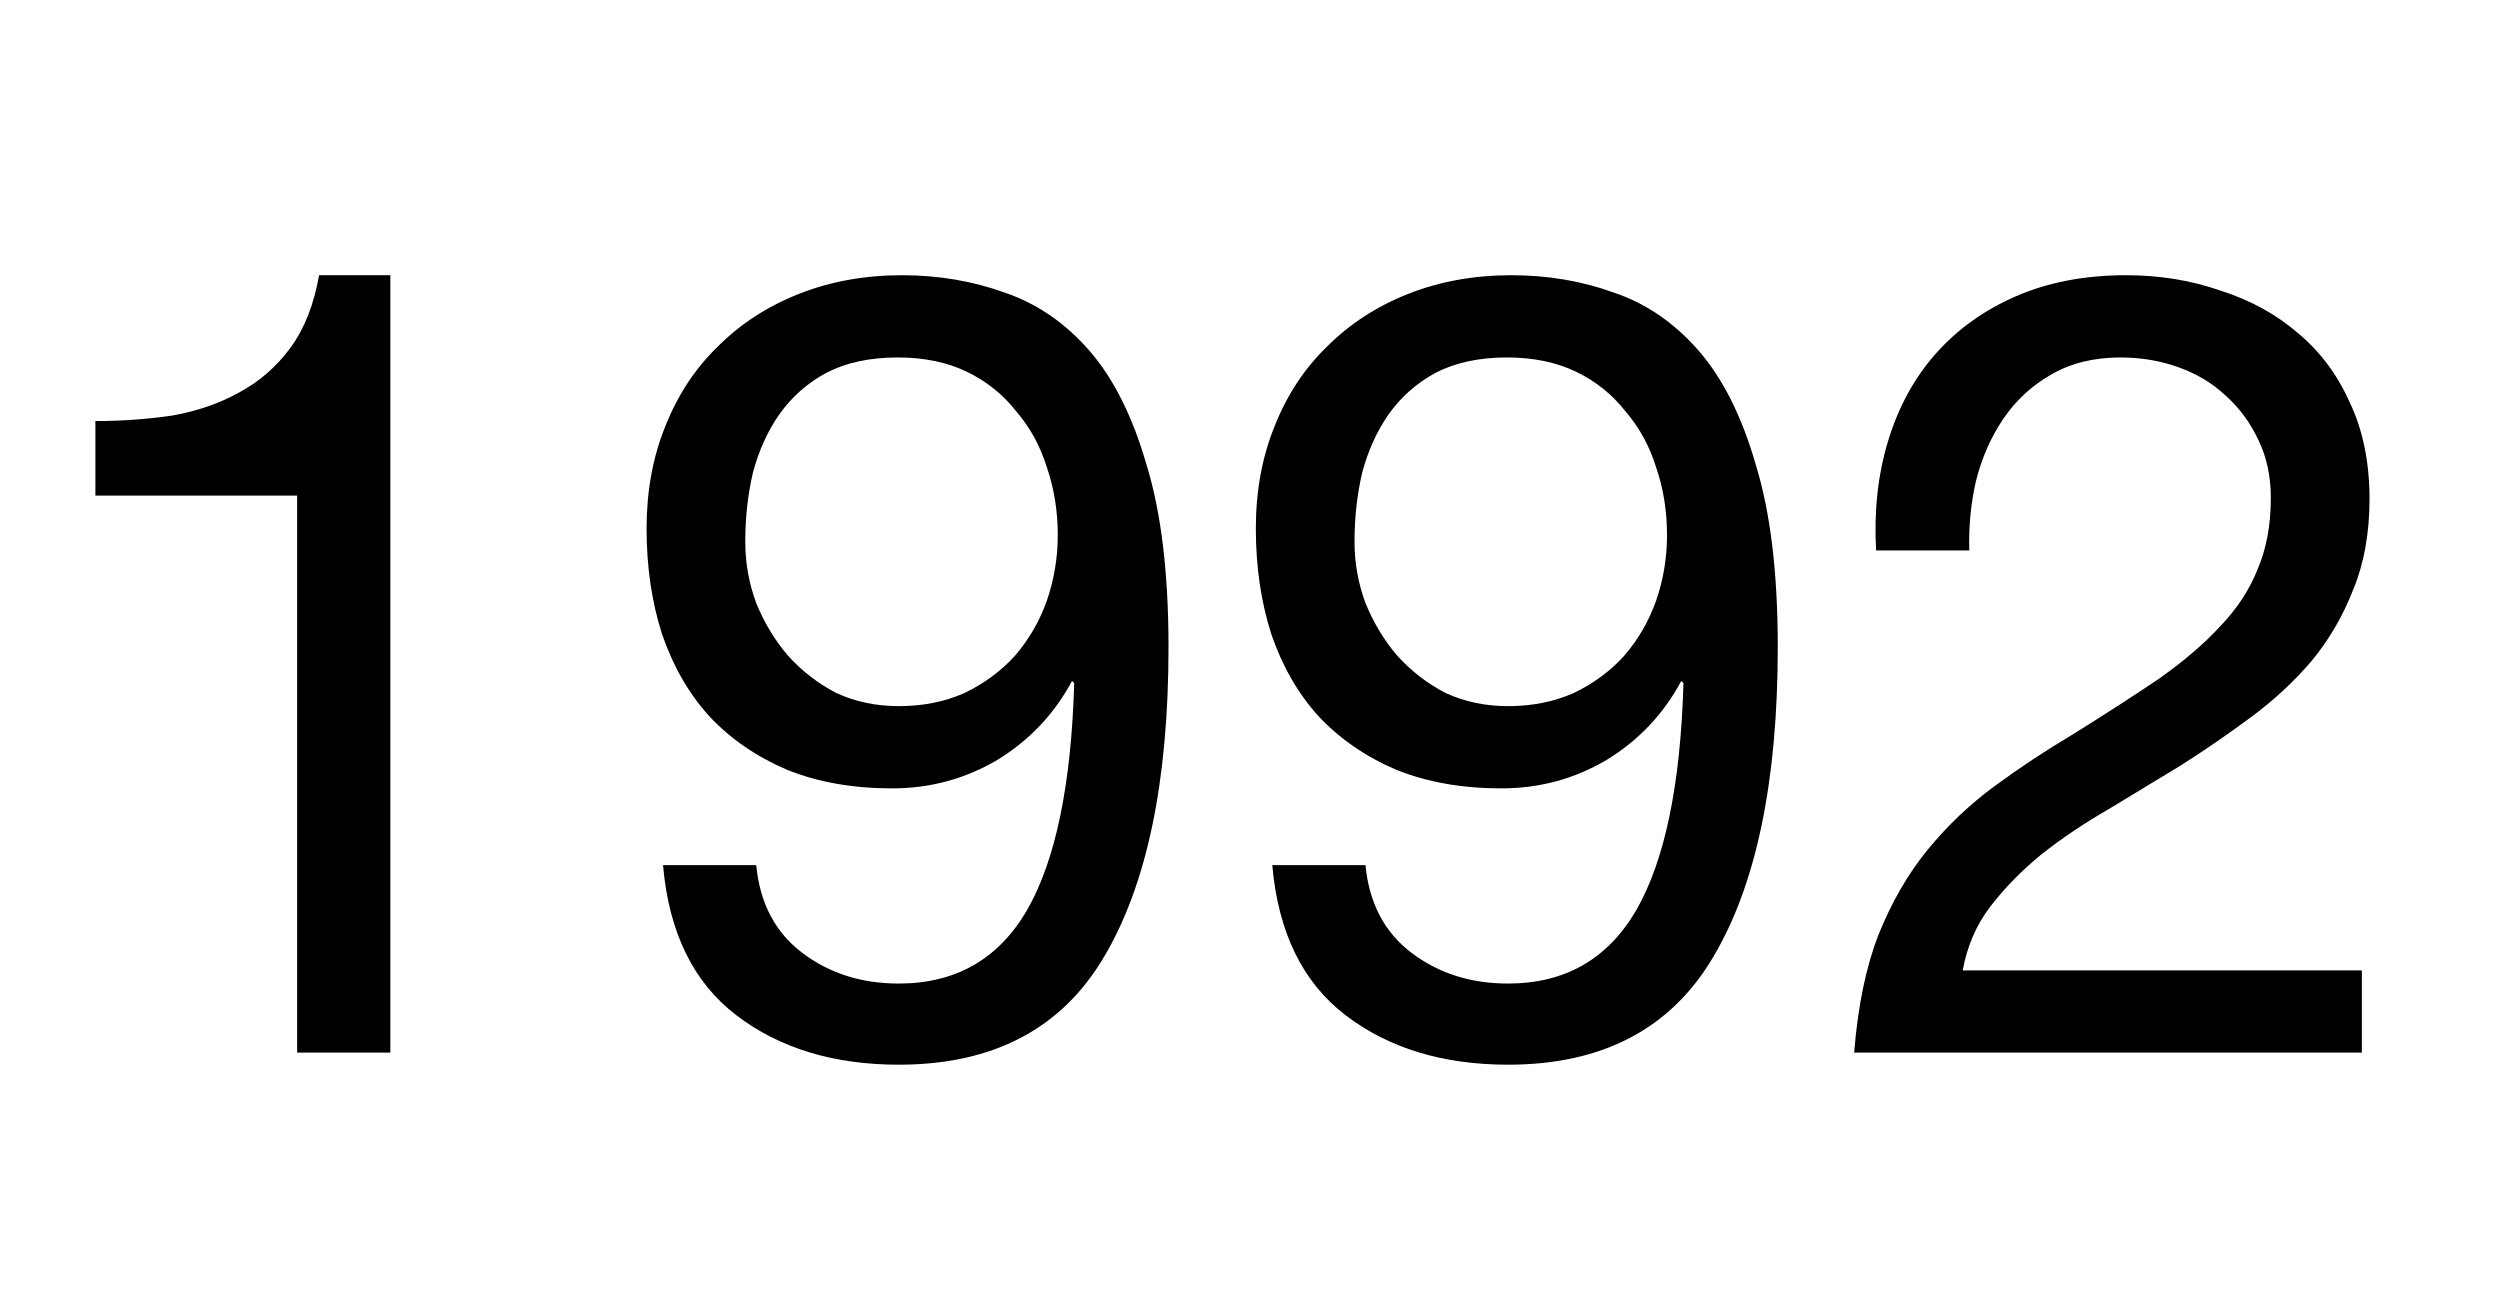 <?xml version="1.0" encoding="UTF-8"?> <svg xmlns="http://www.w3.org/2000/svg" width="57" height="30" viewBox="0 0 57 30" fill="none"><rect width="57" height="30" fill="white"></rect><path d="M8.9 24H6.775V11.3H2.175V9.6C2.775 9.6 3.358 9.558 3.925 9.475C4.492 9.375 5 9.2 5.45 8.95C5.917 8.7 6.308 8.358 6.625 7.925C6.942 7.492 7.158 6.942 7.275 6.275H8.9V24ZM17.242 19.725C17.325 20.592 17.675 21.258 18.292 21.725C18.908 22.192 19.642 22.425 20.492 22.425C21.792 22.425 22.767 21.867 23.417 20.75C24.067 19.617 24.425 17.892 24.492 15.575L24.442 15.525C24.042 16.275 23.475 16.875 22.742 17.325C22.008 17.758 21.208 17.975 20.342 17.975C19.442 17.975 18.642 17.833 17.942 17.55C17.242 17.25 16.65 16.842 16.167 16.325C15.7 15.808 15.342 15.183 15.092 14.45C14.858 13.717 14.742 12.917 14.742 12.05C14.742 11.2 14.883 10.425 15.167 9.725C15.45 9.008 15.85 8.4 16.367 7.9C16.883 7.383 17.5 6.983 18.217 6.7C18.933 6.417 19.717 6.275 20.567 6.275C21.4 6.275 22.183 6.408 22.917 6.675C23.65 6.925 24.292 7.367 24.842 8C25.392 8.633 25.825 9.5 26.142 10.6C26.475 11.683 26.642 13.067 26.642 14.75C26.642 17.817 26.15 20.175 25.167 21.825C24.2 23.458 22.642 24.275 20.492 24.275C19.008 24.275 17.775 23.9 16.792 23.15C15.808 22.4 15.25 21.258 15.117 19.725H17.242ZM24.117 12.2C24.117 11.65 24.033 11.133 23.867 10.65C23.717 10.167 23.483 9.742 23.167 9.375C22.867 8.992 22.492 8.692 22.042 8.475C21.592 8.258 21.067 8.15 20.467 8.15C19.833 8.15 19.292 8.267 18.842 8.5C18.408 8.733 18.05 9.05 17.767 9.45C17.5 9.833 17.3 10.275 17.167 10.775C17.05 11.275 16.992 11.8 16.992 12.35C16.992 12.833 17.075 13.3 17.242 13.75C17.425 14.2 17.667 14.6 17.967 14.95C18.283 15.3 18.65 15.583 19.067 15.8C19.5 16 19.975 16.1 20.492 16.1C21.042 16.1 21.542 16 21.992 15.8C22.442 15.583 22.825 15.3 23.142 14.95C23.458 14.583 23.7 14.167 23.867 13.7C24.033 13.217 24.117 12.717 24.117 12.2ZM31.133 19.725C31.216 20.592 31.567 21.258 32.183 21.725C32.8 22.192 33.533 22.425 34.383 22.425C35.683 22.425 36.658 21.867 37.308 20.75C37.958 19.617 38.316 17.892 38.383 15.575L38.333 15.525C37.933 16.275 37.367 16.875 36.633 17.325C35.9 17.758 35.1 17.975 34.233 17.975C33.333 17.975 32.533 17.833 31.833 17.55C31.133 17.25 30.541 16.842 30.058 16.325C29.591 15.808 29.233 15.183 28.983 14.45C28.75 13.717 28.633 12.917 28.633 12.05C28.633 11.2 28.775 10.425 29.058 9.725C29.341 9.008 29.741 8.4 30.258 7.9C30.775 7.383 31.392 6.983 32.108 6.7C32.825 6.417 33.608 6.275 34.458 6.275C35.291 6.275 36.075 6.408 36.808 6.675C37.541 6.925 38.183 7.367 38.733 8C39.283 8.633 39.717 9.5 40.033 10.6C40.367 11.683 40.533 13.067 40.533 14.75C40.533 17.817 40.041 20.175 39.058 21.825C38.092 23.458 36.533 24.275 34.383 24.275C32.9 24.275 31.666 23.9 30.683 23.15C29.7 22.4 29.142 21.258 29.008 19.725H31.133ZM38.008 12.2C38.008 11.65 37.925 11.133 37.758 10.65C37.608 10.167 37.375 9.742 37.058 9.375C36.758 8.992 36.383 8.692 35.933 8.475C35.483 8.258 34.958 8.15 34.358 8.15C33.725 8.15 33.183 8.267 32.733 8.5C32.3 8.733 31.942 9.05 31.658 9.45C31.392 9.833 31.192 10.275 31.058 10.775C30.942 11.275 30.883 11.8 30.883 12.35C30.883 12.833 30.966 13.3 31.133 13.75C31.317 14.2 31.558 14.6 31.858 14.95C32.175 15.3 32.541 15.583 32.958 15.8C33.392 16 33.867 16.1 34.383 16.1C34.933 16.1 35.433 16 35.883 15.8C36.333 15.583 36.717 15.3 37.033 14.95C37.35 14.583 37.592 14.167 37.758 13.7C37.925 13.217 38.008 12.717 38.008 12.2ZM42.775 12.55C42.725 11.65 42.816 10.817 43.05 10.05C43.283 9.283 43.642 8.625 44.125 8.075C44.625 7.508 45.242 7.067 45.975 6.75C46.708 6.433 47.541 6.275 48.475 6.275C49.242 6.275 49.958 6.392 50.625 6.625C51.308 6.842 51.9 7.167 52.4 7.6C52.9 8.017 53.291 8.542 53.575 9.175C53.875 9.808 54.025 10.542 54.025 11.375C54.025 12.158 53.9 12.85 53.65 13.45C53.416 14.05 53.1 14.592 52.7 15.075C52.3 15.542 51.842 15.967 51.325 16.35C50.808 16.733 50.275 17.1 49.725 17.45C49.175 17.783 48.625 18.117 48.075 18.45C47.525 18.767 47.017 19.108 46.55 19.475C46.1 19.842 45.708 20.242 45.375 20.675C45.058 21.092 44.85 21.575 44.75 22.125H53.85V24H42.275C42.358 22.95 42.541 22.058 42.825 21.325C43.125 20.575 43.5 19.925 43.95 19.375C44.4 18.825 44.908 18.342 45.475 17.925C46.041 17.508 46.633 17.117 47.25 16.75C48 16.283 48.658 15.858 49.225 15.475C49.791 15.075 50.258 14.675 50.625 14.275C51.008 13.875 51.291 13.442 51.475 12.975C51.675 12.508 51.775 11.967 51.775 11.35C51.775 10.867 51.683 10.433 51.5 10.05C51.316 9.65 51.066 9.308 50.75 9.025C50.45 8.742 50.092 8.525 49.675 8.375C49.258 8.225 48.816 8.15 48.35 8.15C47.733 8.15 47.2 8.283 46.75 8.55C46.316 8.8 45.958 9.133 45.675 9.55C45.392 9.967 45.183 10.442 45.05 10.975C44.933 11.492 44.883 12.017 44.9 12.55H42.775Z" fill="black"></path></svg> 